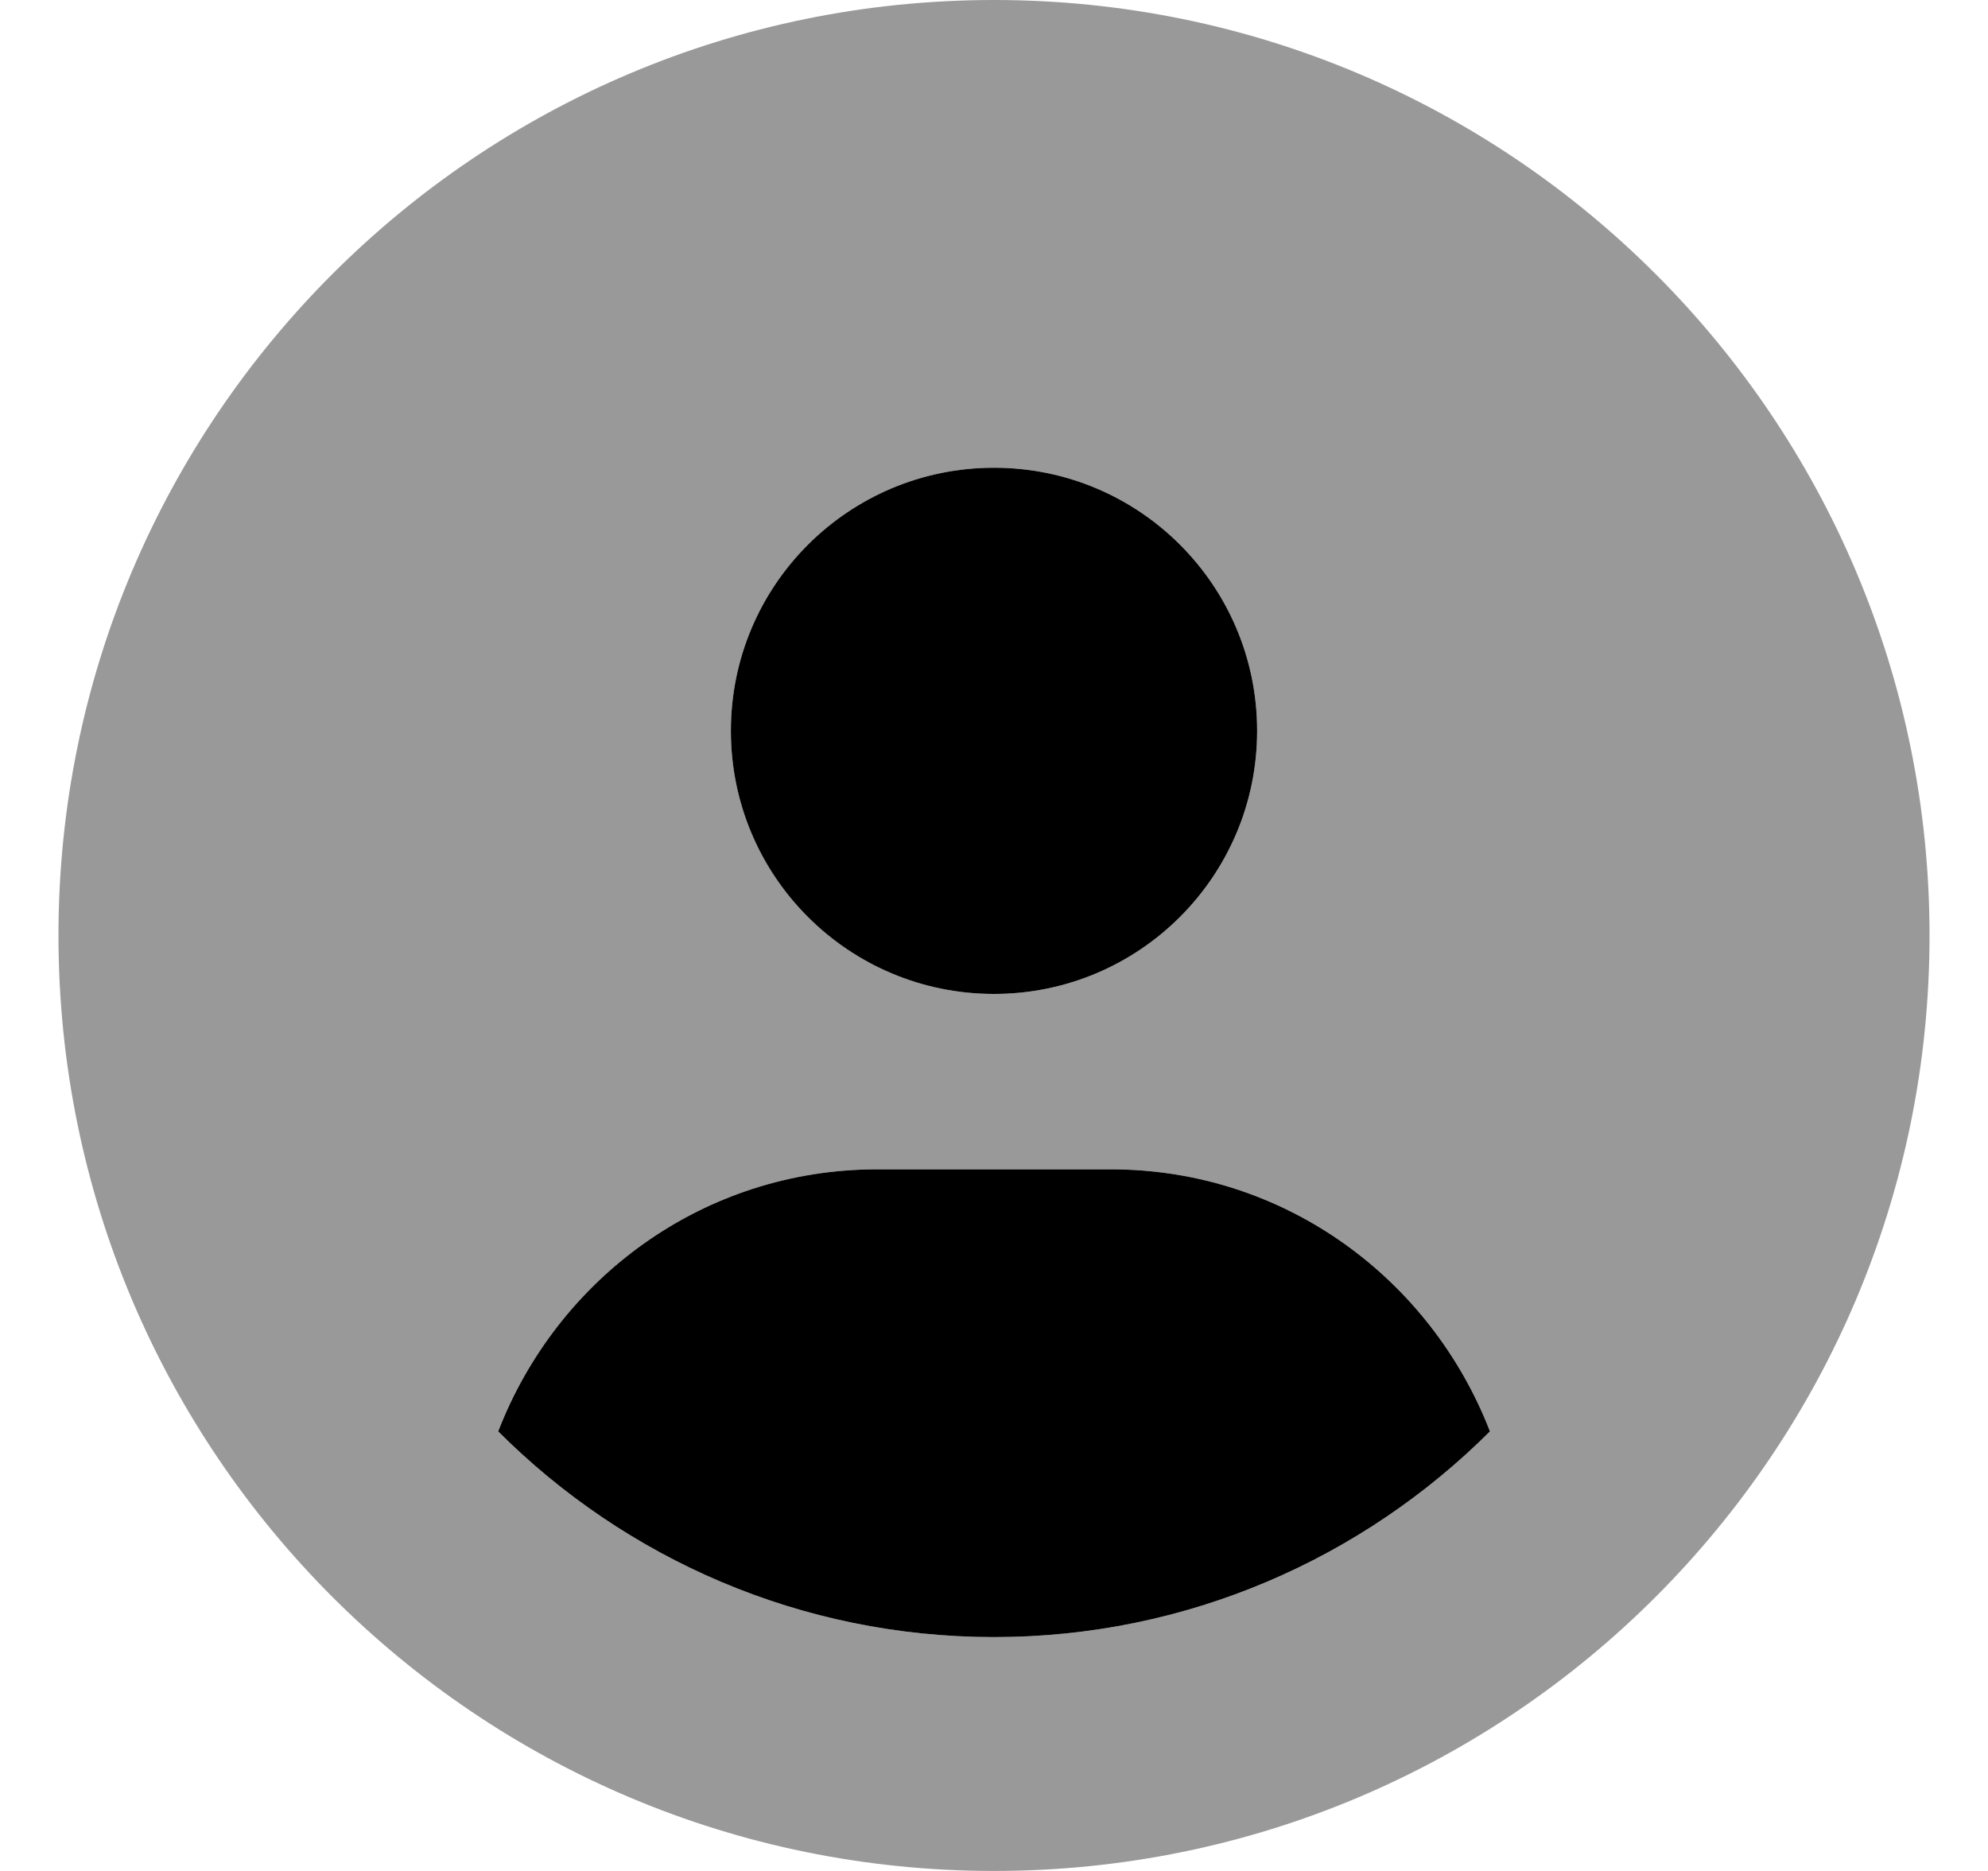 <svg width="17" height="16" viewBox="0 0 17 16" fill="none" xmlns="http://www.w3.org/2000/svg">
    <g clip-path="url(#clip0_1682_10816)">
        <path d="M8.5 8.5C9.743 8.5 10.75 7.492 10.75 6.25C10.75 5.008 9.744 4 8.5 4C7.257 4 6.25 5.006 6.25 6.25C6.25 7.494 7.257 8.5 8.5 8.5ZM9.5 10H7.5C6.015 10 4.765 10.934 4.26 12.241C5.347 13.328 6.847 14 8.5 14C10.153 14 11.653 13.327 12.741 12.241C12.235 10.934 10.985 10 9.5 10Z"
              fill="currentColor"/>
        <path opacity="0.4"
              d="M8.5 0C4.081 0 0.5 3.581 0.5 8C0.5 12.419 4.081 16 8.5 16C12.919 16 16.5 12.419 16.5 8C16.5 3.581 12.919 0 8.5 0ZM8.5 4C9.743 4 10.75 5.008 10.75 6.25C10.75 7.492 9.744 8.5 8.5 8.5C7.258 8.5 6.25 7.492 6.25 6.25C6.25 5.008 7.256 4 8.5 4ZM8.5 14C6.846 14 5.347 13.327 4.259 12.241C4.766 10.934 6.016 10 7.5 10H9.5C10.986 10 12.236 10.934 12.741 12.241C11.653 13.328 10.153 14 8.5 14Z"
              fill="currentColor"/>
    </g>
    <defs>
        <clipPath id="clip0_1682_10816">
            <rect width="16" height="16" fill="white" transform="translate(0.5)"/>
        </clipPath>
    </defs>
</svg>
